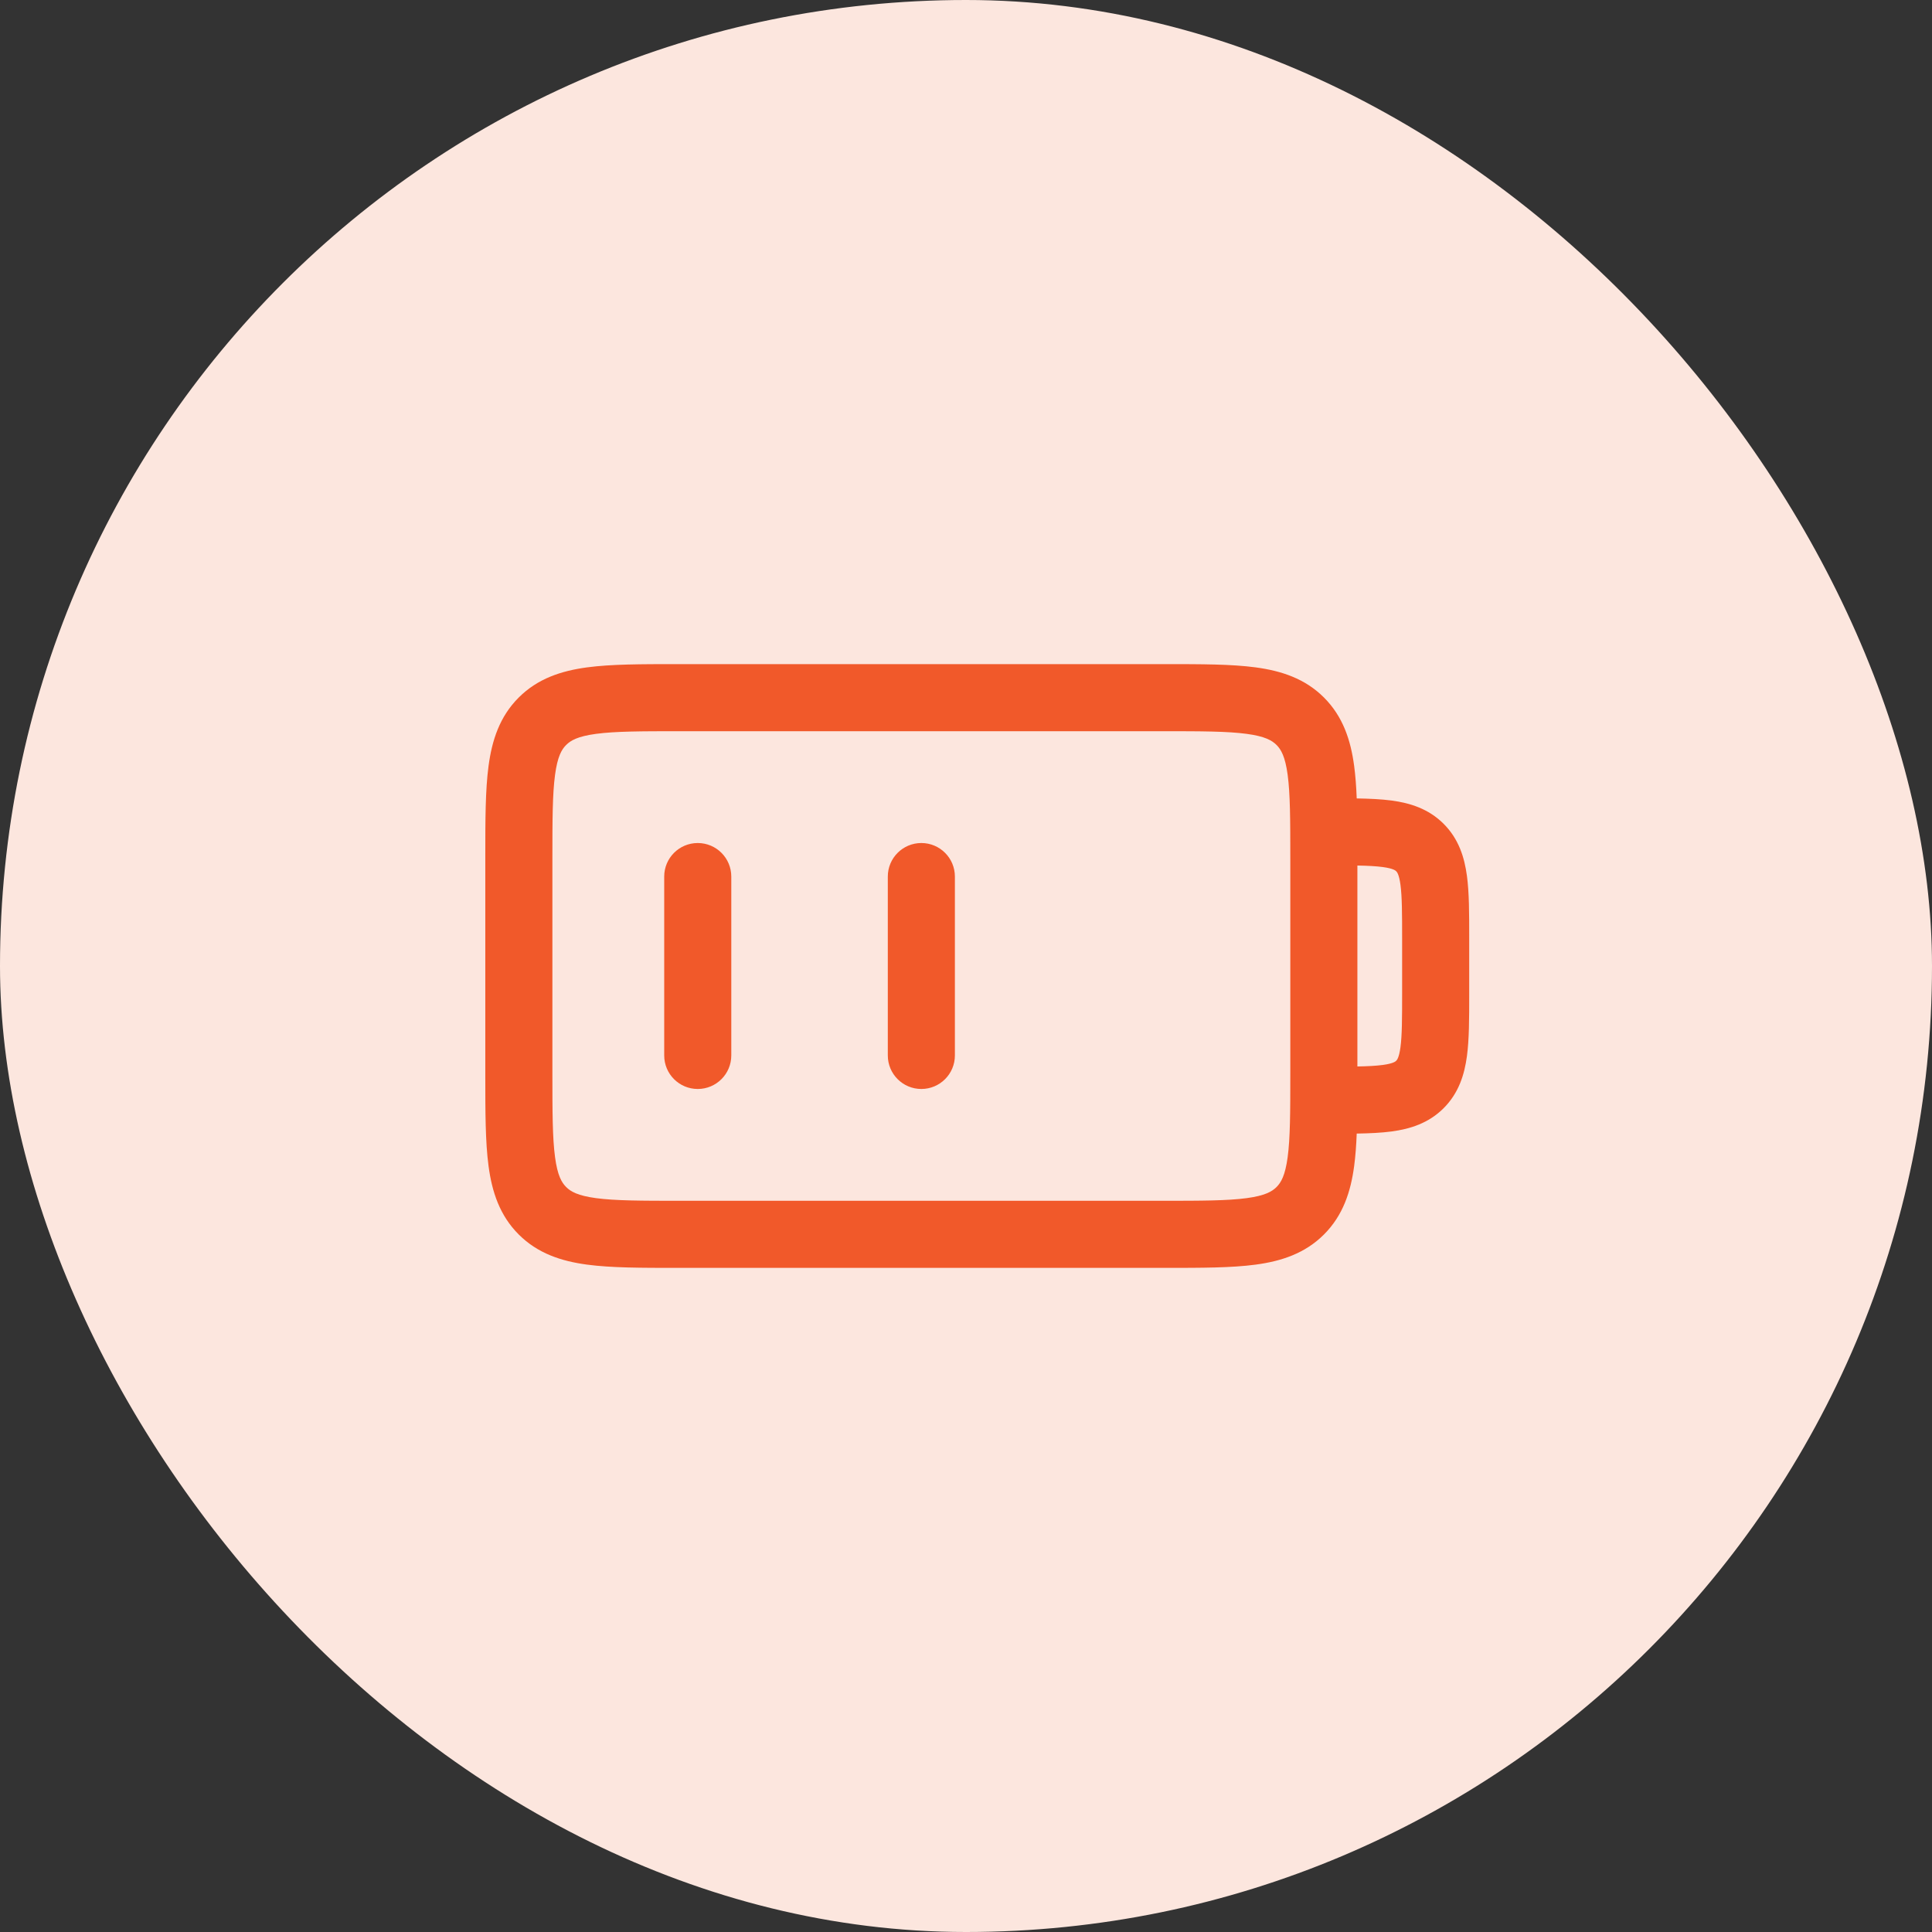 <svg xmlns="http://www.w3.org/2000/svg" fill="none" viewBox="0 0 72 72" height="72" width="72">
<rect x="0" y="0" width="72" height="72" fill="#333333" stroke="none"/>
<rect fill="#FCE6DE" rx="36" height="72" width="72"></rect>
<path fill="#F1592A" d="M25.336 24.75L25.251 24.75H25.251C23.909 24.75 22.778 24.75 21.878 24.871C20.922 25 20.041 25.285 19.331 25.995C18.62 26.705 18.335 27.586 18.207 28.542C18.086 29.442 18.086 30.573 18.086 31.915L18.086 32L18.086 40L18.086 40.085C18.086 41.427 18.086 42.558 18.207 43.458C18.335 44.414 18.62 45.295 19.331 46.005C20.041 46.715 20.922 47.001 21.878 47.129C22.778 47.25 23.909 47.25 25.251 47.25H25.251H25.251L25.336 47.25L43.336 47.25L43.421 47.25H43.421C44.763 47.25 45.894 47.25 46.794 47.129C47.75 47.001 48.631 46.715 49.341 46.005C50.051 45.295 50.337 44.414 50.465 43.458C50.514 43.092 50.544 42.687 50.561 42.245C51.043 42.237 51.481 42.217 51.864 42.166C52.547 42.074 53.237 41.862 53.801 41.298C54.365 40.734 54.576 40.044 54.668 39.361C54.753 38.733 54.753 37.954 54.753 37.078V37.078L54.753 37V35L54.753 34.922C54.753 34.046 54.753 33.267 54.668 32.639C54.576 31.956 54.365 31.266 53.801 30.702C53.237 30.138 52.547 29.926 51.864 29.834C51.481 29.783 51.043 29.763 50.561 29.755C50.544 29.313 50.514 28.908 50.465 28.542C50.337 27.586 50.051 26.705 49.341 25.995C48.631 25.285 47.75 25 46.794 24.871C45.894 24.75 44.763 24.75 43.421 24.75L43.336 24.75L25.336 24.75ZM50.586 32.256V39.744C50.978 39.737 51.281 39.721 51.531 39.688C51.929 39.634 52.008 39.555 52.032 39.532L52.033 39.53L52.034 39.529C52.058 39.506 52.137 39.427 52.191 39.028C52.25 38.586 52.253 37.978 52.253 37V35C52.253 34.022 52.25 33.414 52.191 32.972C52.137 32.573 52.058 32.494 52.034 32.471L52.033 32.47L52.032 32.468C52.008 32.445 51.929 32.366 51.531 32.312C51.281 32.279 50.978 32.263 50.586 32.256ZM21.099 27.763C21.267 27.594 21.532 27.44 22.211 27.349C22.925 27.253 23.886 27.25 25.336 27.25L43.336 27.25C44.785 27.25 45.747 27.253 46.461 27.349C47.139 27.44 47.405 27.594 47.573 27.763C47.742 27.931 47.896 28.196 47.987 28.875C48.083 29.589 48.086 30.55 48.086 32V40C48.086 41.45 48.083 42.411 47.987 43.125C47.896 43.804 47.742 44.069 47.573 44.237C47.405 44.406 47.139 44.56 46.461 44.651C45.747 44.747 44.785 44.75 43.336 44.75L25.336 44.75C23.886 44.75 22.925 44.747 22.211 44.651C21.532 44.56 21.267 44.406 21.099 44.237C20.93 44.069 20.776 43.804 20.685 43.125C20.589 42.411 20.586 41.45 20.586 40L20.586 32C20.586 30.55 20.589 29.589 20.685 28.875C20.776 28.196 20.93 27.931 21.099 27.763ZM27.253 32.667C27.253 31.976 26.693 31.417 26.003 31.417C25.312 31.417 24.753 31.976 24.753 32.667L24.753 39.333C24.753 40.024 25.312 40.583 26.003 40.583C26.693 40.583 27.253 40.024 27.253 39.333L27.253 32.667ZM34.336 31.417C35.026 31.417 35.586 31.976 35.586 32.667V39.333C35.586 40.024 35.026 40.583 34.336 40.583C33.646 40.583 33.086 40.024 33.086 39.333L33.086 32.667C33.086 31.976 33.646 31.417 34.336 31.417Z" clip-rule="evenodd" fill-rule="evenodd"></path>
</svg>
